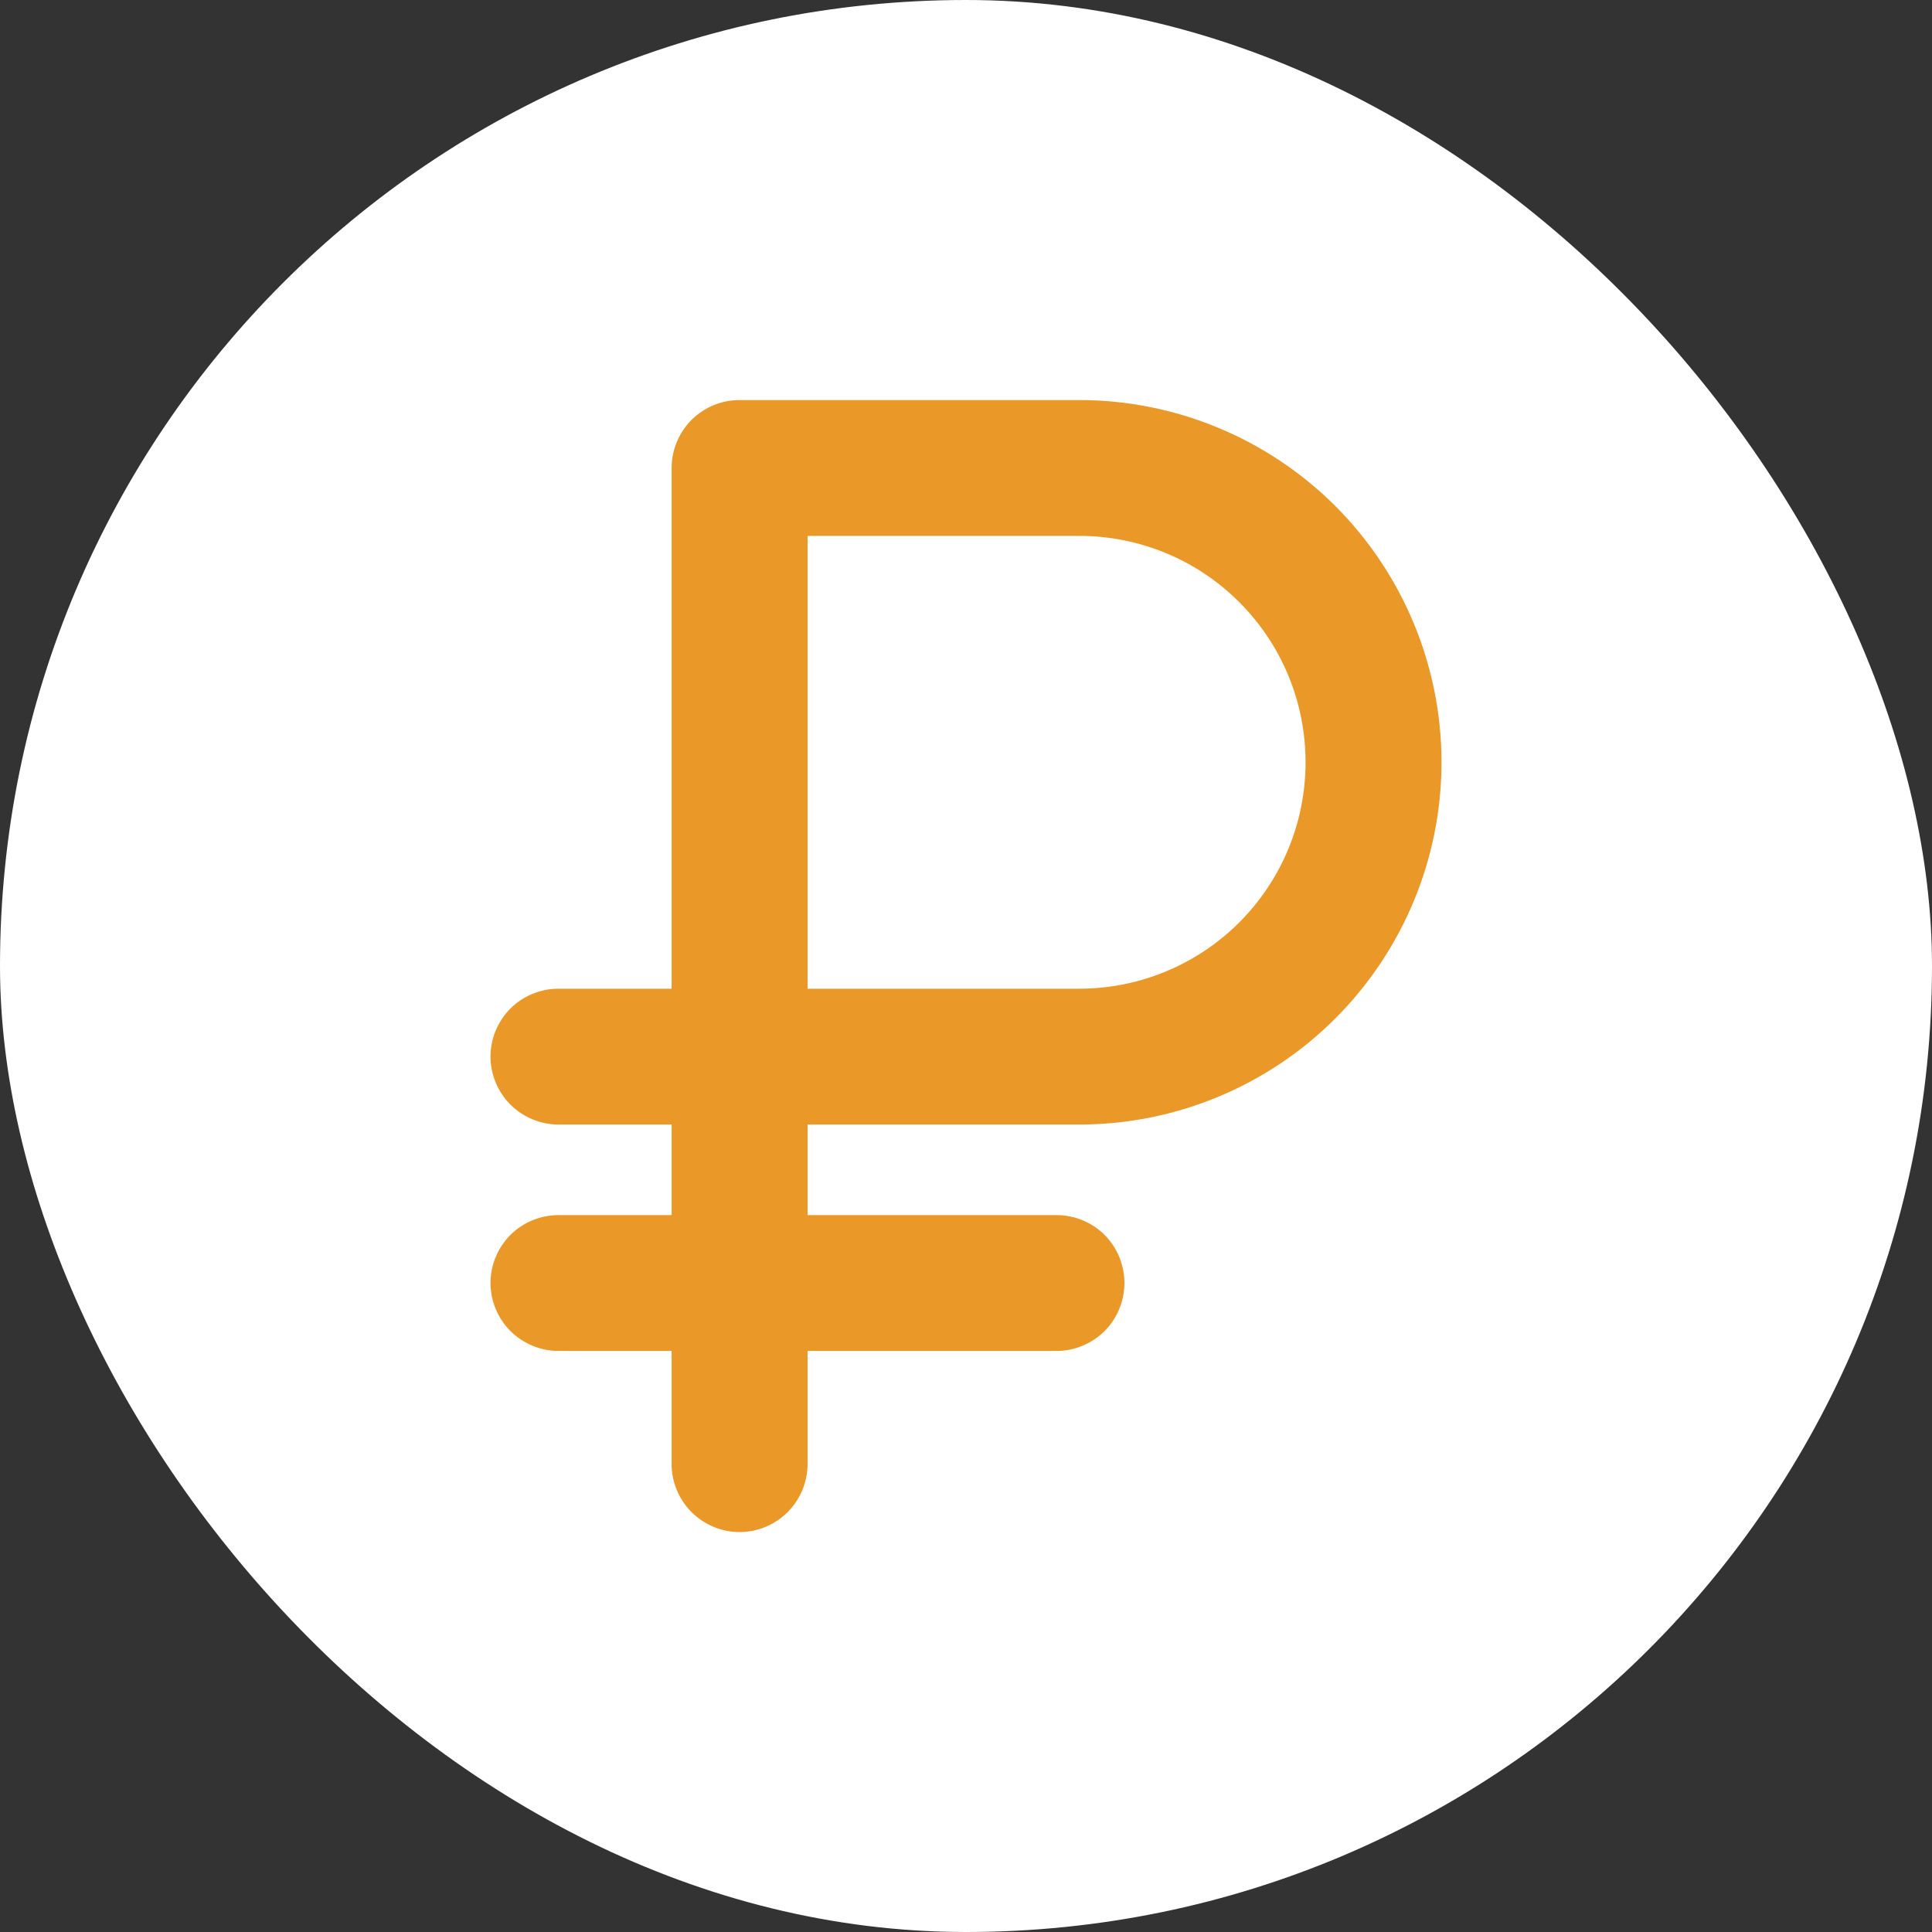 <svg width="16" height="16" viewBox="0 0 16 16" fill="none" xmlns="http://www.w3.org/2000/svg">
<rect x="0" y="0" width="16" height="16" fill="#333333" stroke="none"/>
<rect width="16" height="16" rx="8" fill="white"/>
<path d="M8.938 9.313C9.733 9.313 10.496 8.997 11.059 8.434C11.621 7.871 11.938 7.108 11.938 6.313C11.938 5.517 11.621 4.754 11.059 4.191C10.496 3.629 9.733 3.313 8.938 3.313H6.125C5.976 3.313 5.833 3.372 5.727 3.477C5.622 3.583 5.562 3.726 5.562 3.875V8.188H4.625C4.476 8.188 4.333 8.247 4.227 8.352C4.122 8.458 4.062 8.601 4.062 8.75C4.062 8.899 4.122 9.042 4.227 9.148C4.333 9.253 4.476 9.313 4.625 9.313H5.562V10.063H4.625C4.476 10.063 4.333 10.122 4.227 10.227C4.122 10.333 4.062 10.476 4.062 10.625C4.062 10.774 4.122 10.917 4.227 11.023C4.333 11.128 4.476 11.188 4.625 11.188H5.562V12.125C5.562 12.274 5.622 12.417 5.727 12.523C5.833 12.628 5.976 12.688 6.125 12.688C6.274 12.688 6.417 12.628 6.523 12.523C6.628 12.417 6.688 12.274 6.688 12.125V11.188H8.75C8.899 11.188 9.042 11.128 9.148 11.023C9.253 10.917 9.312 10.774 9.312 10.625C9.312 10.476 9.253 10.333 9.148 10.227C9.042 10.122 8.899 10.063 8.75 10.063H6.688V9.313H8.938ZM6.688 4.438H8.938C9.435 4.438 9.912 4.635 10.263 4.987C10.615 5.338 10.812 5.815 10.812 6.313C10.812 6.81 10.615 7.287 10.263 7.639C9.912 7.99 9.435 8.188 8.938 8.188H6.688V4.438Z" fill="#EA9928"/>
</svg>
